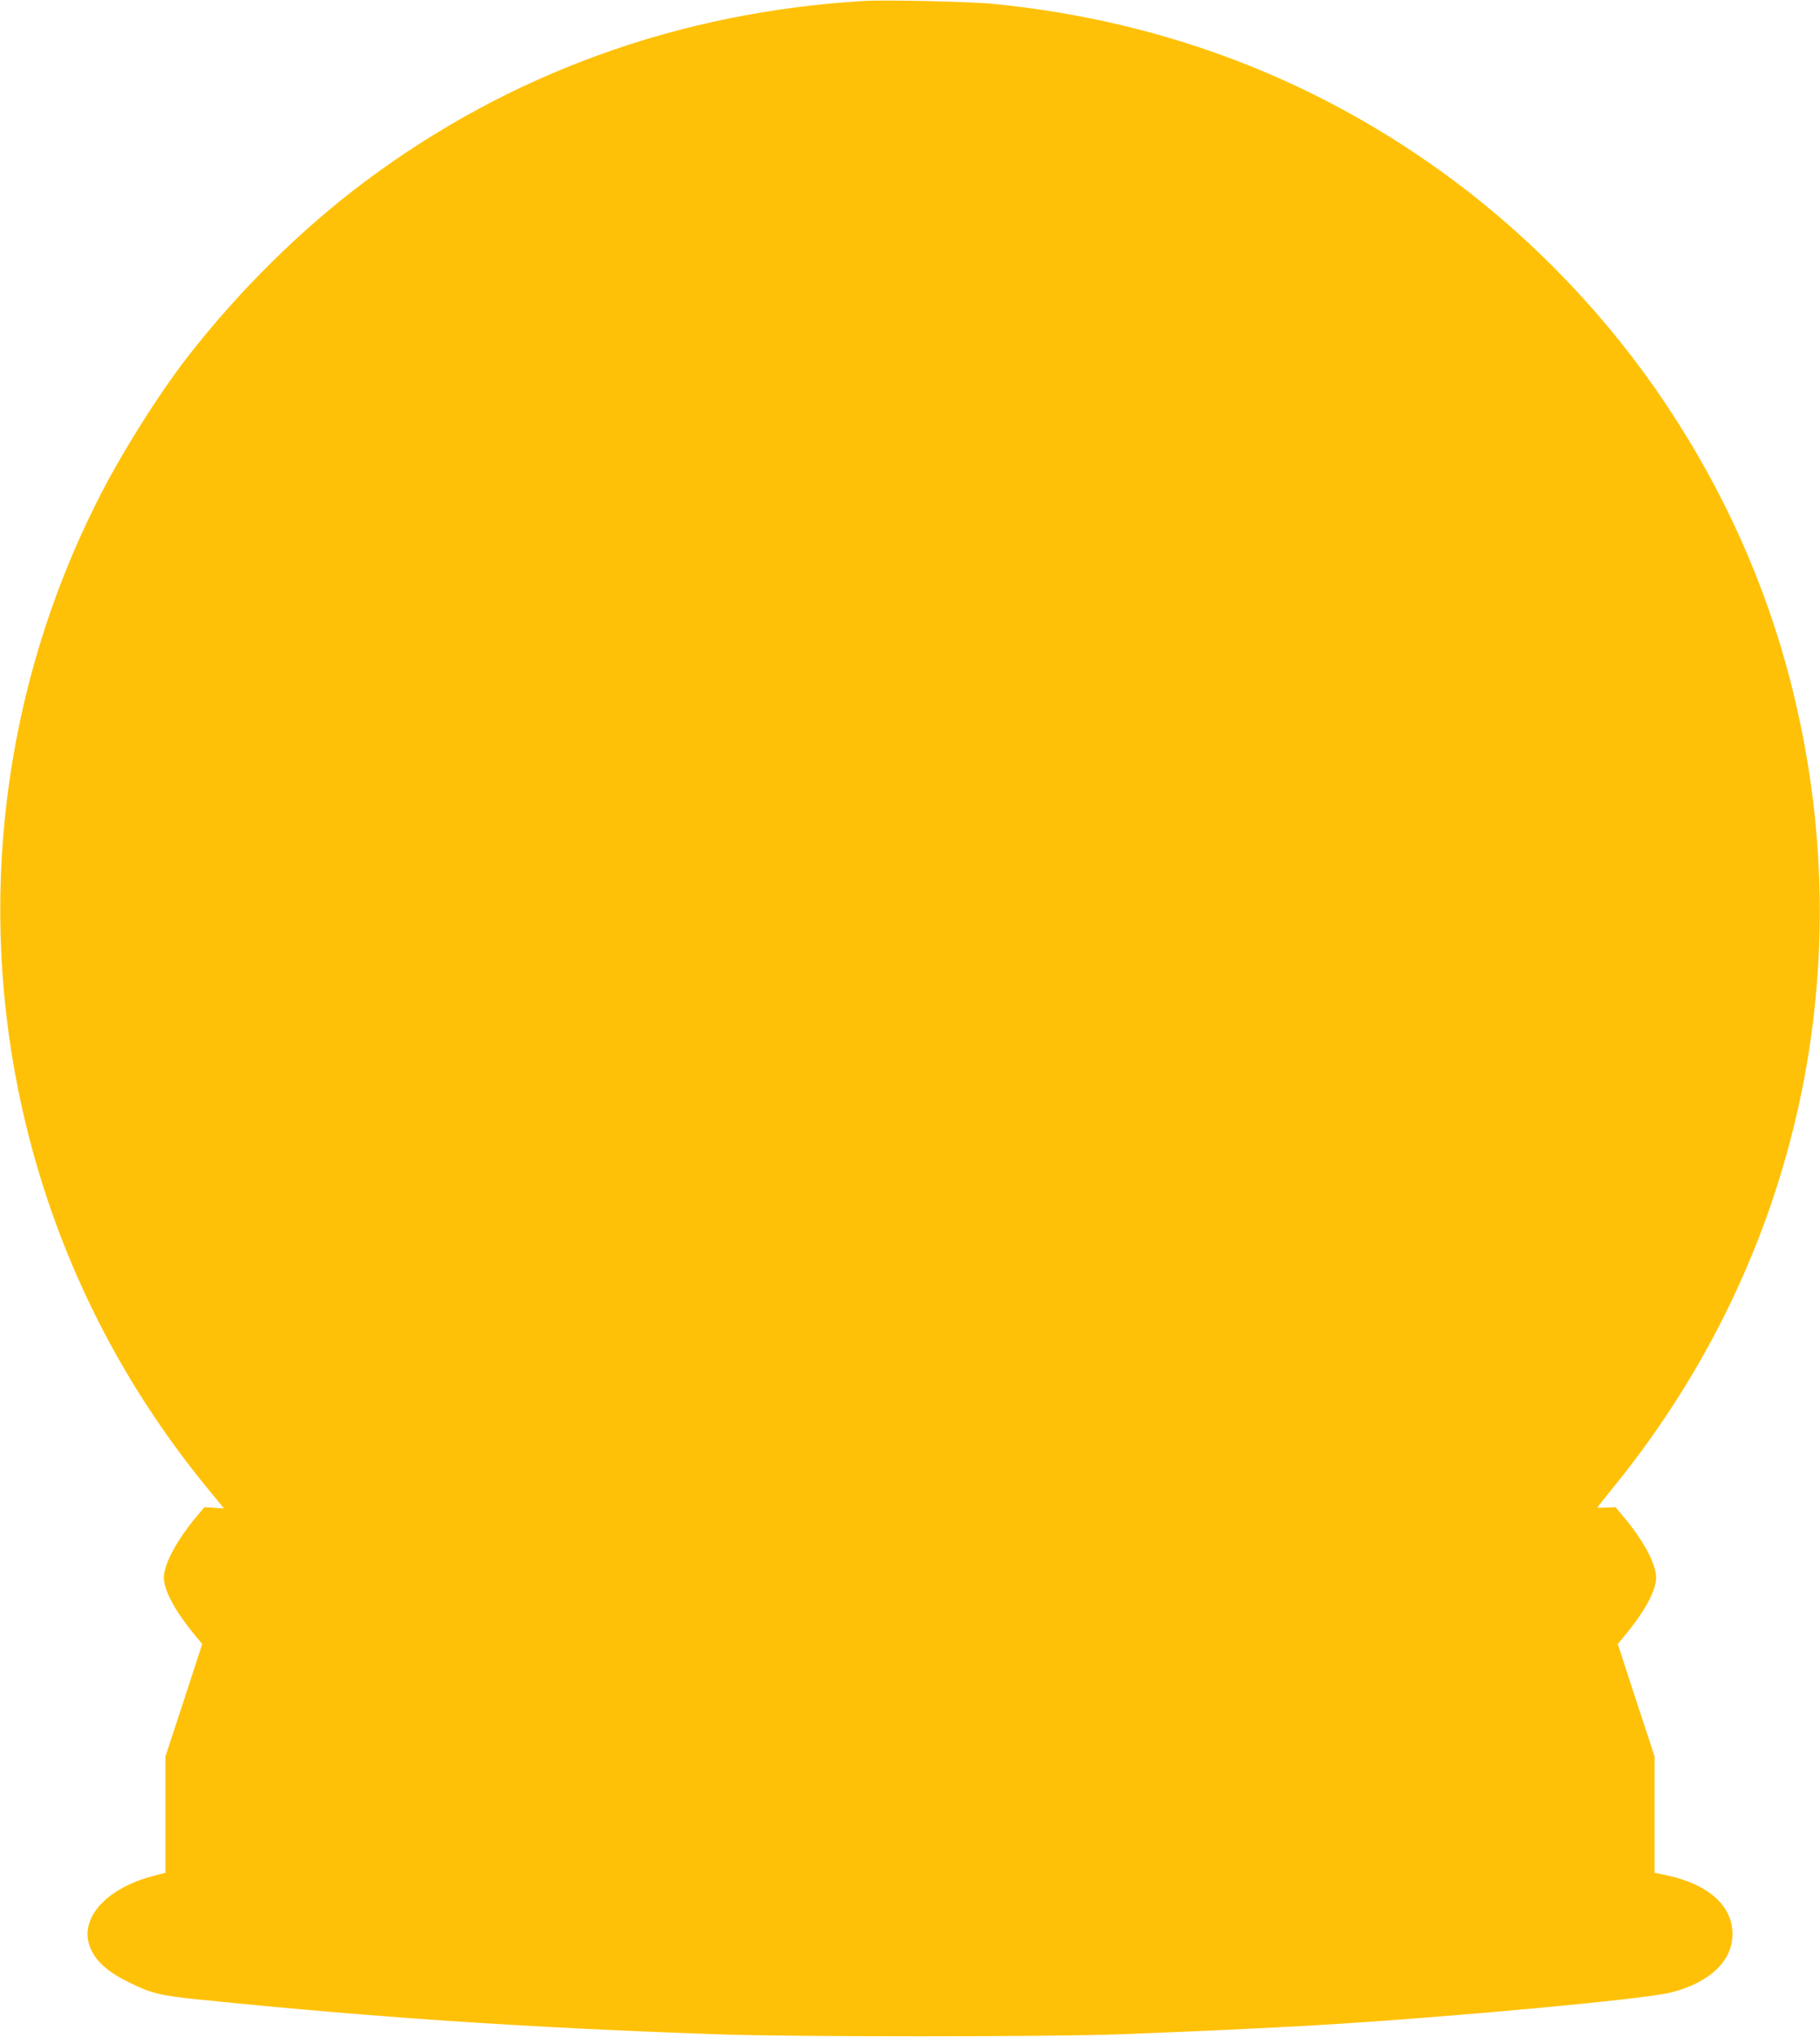 <?xml version="1.0" standalone="no"?>
<!DOCTYPE svg PUBLIC "-//W3C//DTD SVG 20010904//EN"
 "http://www.w3.org/TR/2001/REC-SVG-20010904/DTD/svg10.dtd">
<svg version="1.0" xmlns="http://www.w3.org/2000/svg"
 width="1144pt" height="1280pt" viewBox="0 0 1144 1280"
 preserveAspectRatio="xMidYMid meet">
<g transform="translate(0,1280) scale(0.1,-0.1)"
fill="#ffc107" stroke="none">
<path d="M5430 12794 c-1160 -69 -2225 -454 -3135 -1134 -402 -301 -787 -681
-1110 -1095 -190 -243 -435 -634 -582 -930 -588 -1177 -751 -2522 -462 -3808
198 -879 594 -1688 1171 -2388 l96 -117 -62 4 -61 4 -48 -57 c-126 -150 -207
-302 -207 -386 1 -79 66 -202 182 -345 l59 -72 -115 -353 -116 -353 0 -366 0
-365 -83 -22 c-299 -80 -465 -273 -388 -453 35 -82 107 -147 236 -211 146 -73
201 -86 459 -112 1077 -110 2041 -175 3241 -217 472 -17 2076 -17 2535 0 436
16 901 38 1235 57 837 50 2062 163 2230 206 242 62 385 198 385 366 0 178
-150 313 -410 369 l-80 17 0 366 0 365 -116 353 -115 353 59 72 c116 143 181
266 182 345 0 85 -81 237 -207 385 l-48 58 -58 -3 c-31 -1 -57 -1 -57 0 0 2
55 71 123 155 1145 1423 1545 3256 1095 5023 -158 621 -423 1213 -789 1759
-357 534 -812 1013 -1324 1396 -847 633 -1820 1008 -2895 1115 -148 15 -681
27 -820 19z"/>
</g>
</svg>

